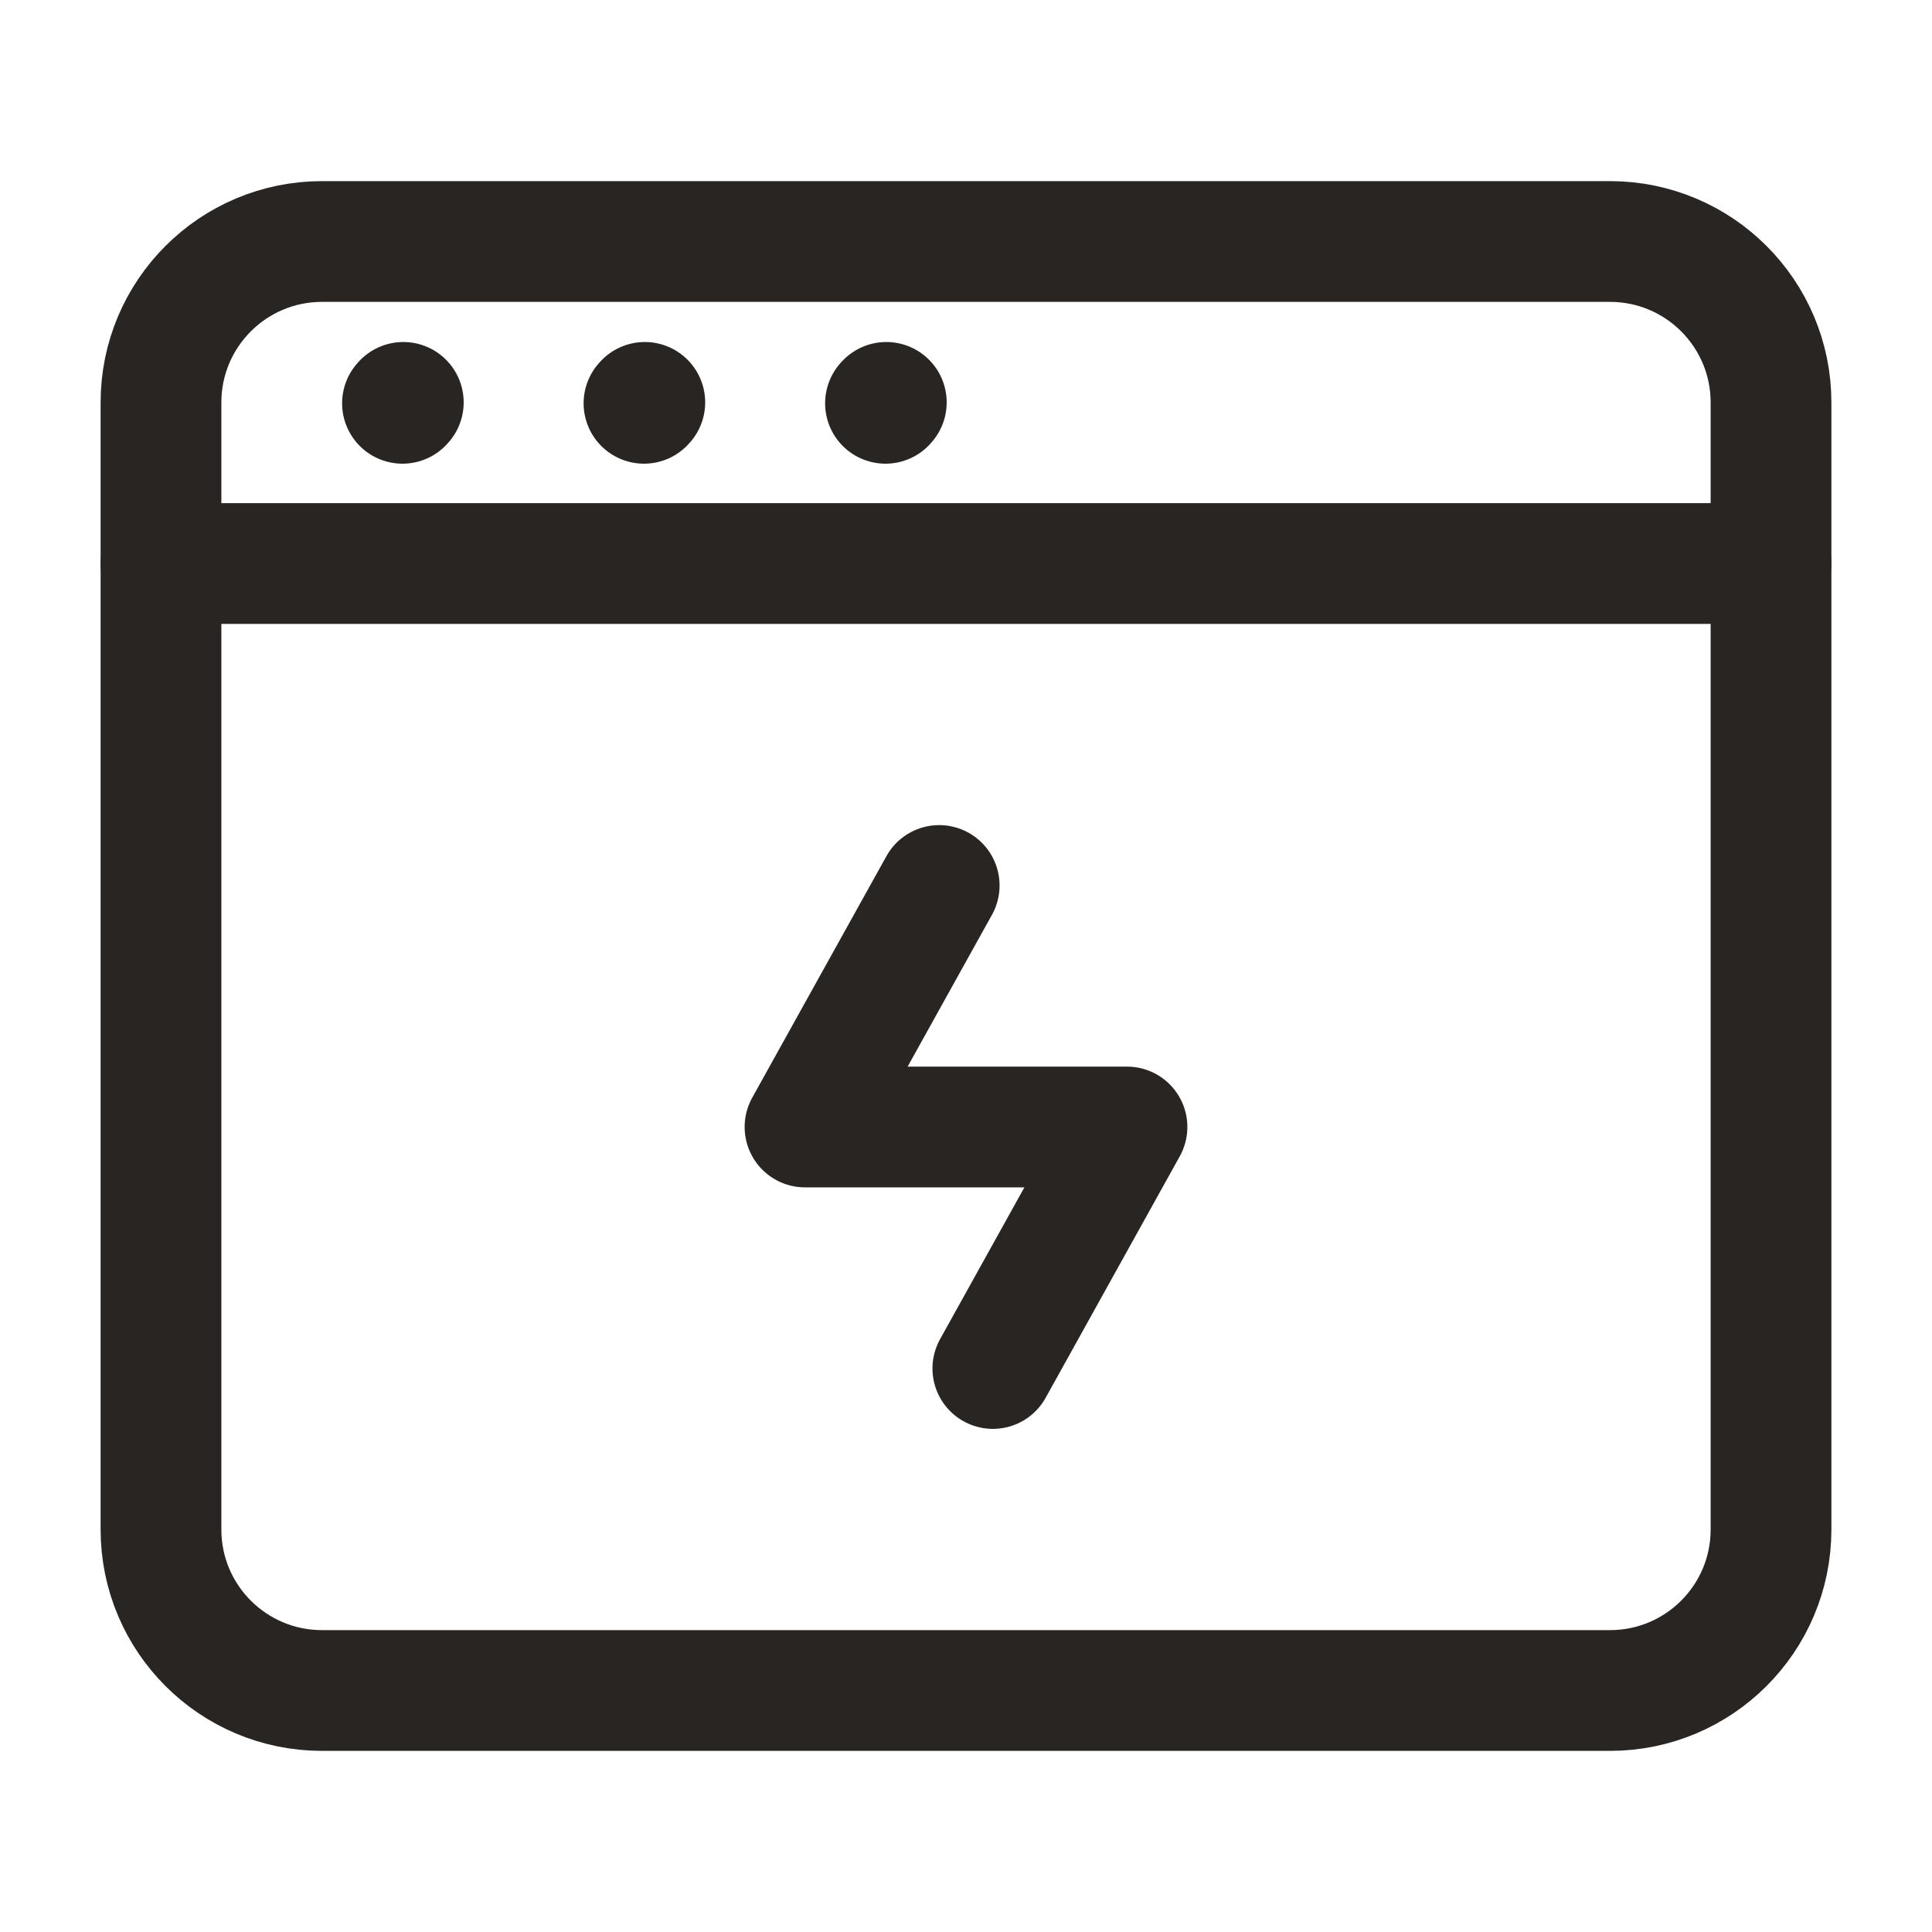 <svg width="40" height="40" viewBox="0 0 40 40" fill="none" xmlns="http://www.w3.org/2000/svg">
<path d="M3.333 31.667V8.333C3.333 6.492 4.826 5 6.667 5H33.333C35.174 5 36.667 6.492 36.667 8.333V31.667C36.667 33.508 35.174 35 33.333 35H6.667C4.826 35 3.333 33.508 3.333 31.667Z" stroke="#282523" stroke-width="2.5"/>
<path d="M3.333 11.667L36.667 11.667" stroke="#282523" stroke-width="2.5" stroke-linecap="round" stroke-linejoin="round"/>
<path d="M8.333 8.35L8.35 8.331" stroke="#282523" stroke-width="2.5" stroke-linecap="round" stroke-linejoin="round"/>
<path d="M13.333 8.35L13.35 8.331" stroke="#282523" stroke-width="2.5" stroke-linecap="round" stroke-linejoin="round"/>
<path d="M18.333 8.35L18.35 8.331" stroke="#282523" stroke-width="2.5" stroke-linecap="round" stroke-linejoin="round"/>
<path d="M19.445 18.333L16.667 23.333H23.333L20.556 28.333" stroke="#282523" stroke-width="2.5" stroke-linecap="round" stroke-linejoin="round"/>
</svg>
